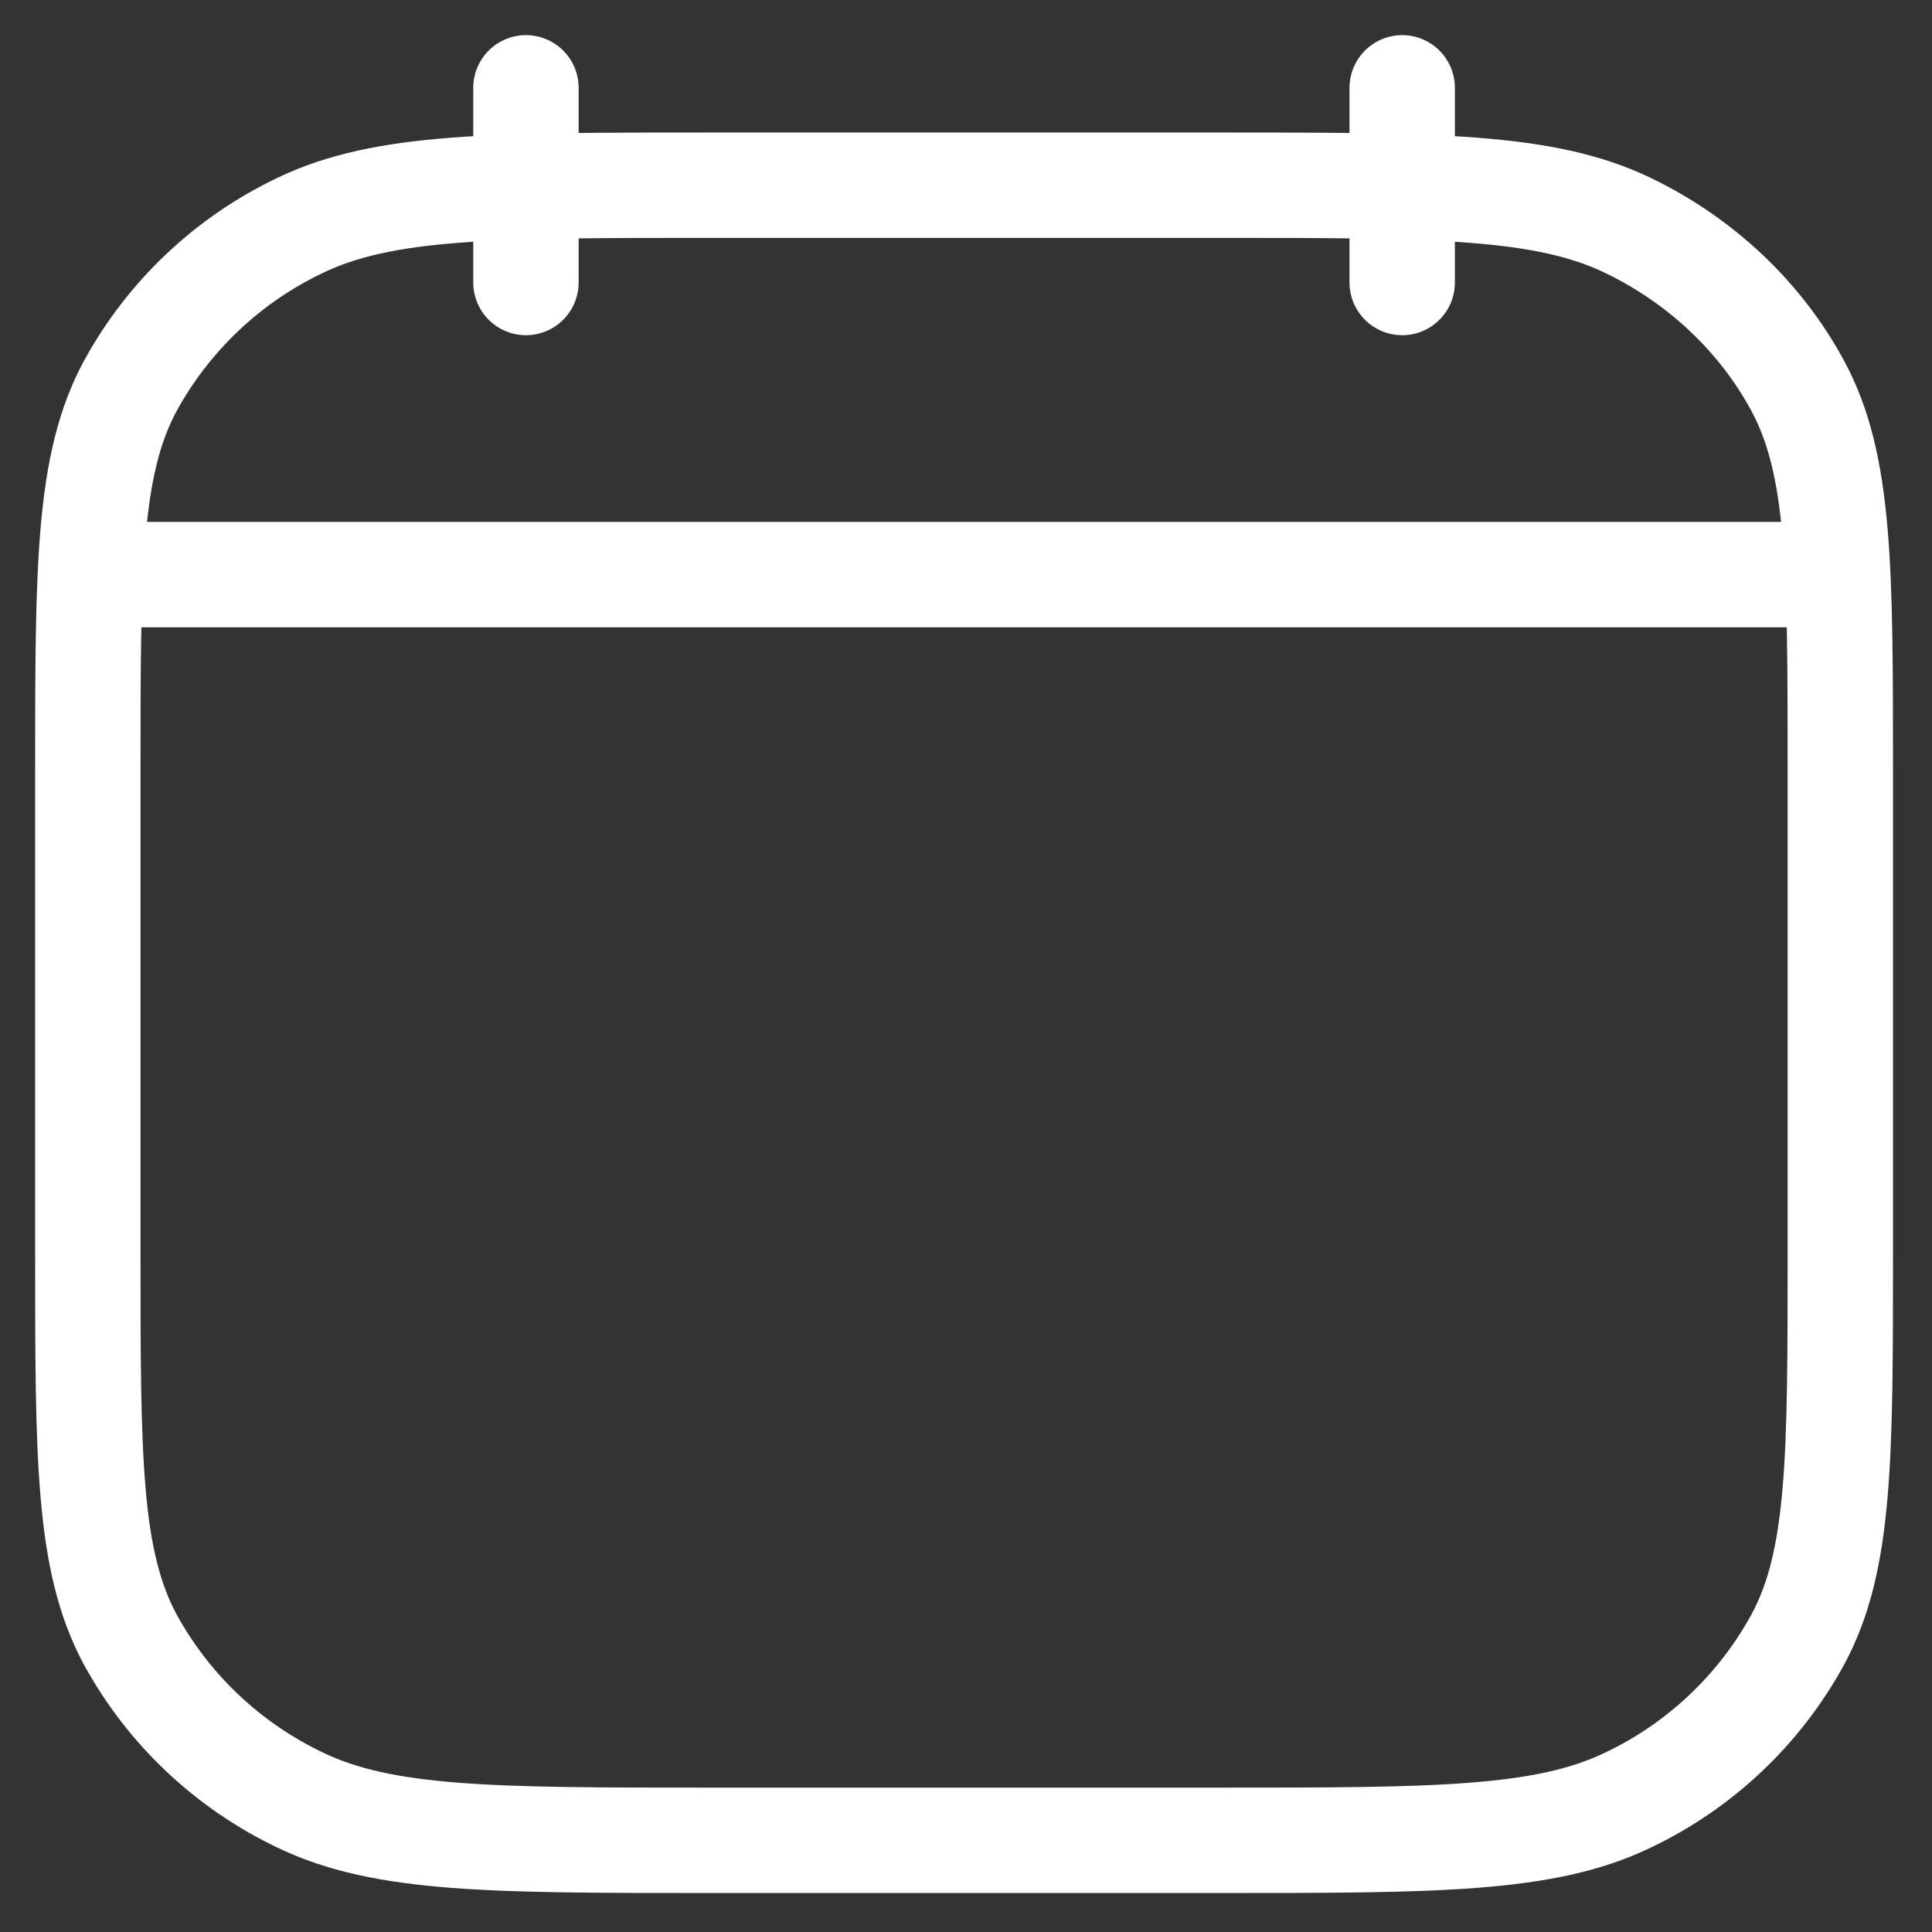 <svg width="22" height="22" viewBox="0 0 22 22" fill="none" xmlns="http://www.w3.org/2000/svg">
<rect x="0" y="0" width="22" height="22" fill="#333333" stroke="none"/>
<path d="M15.967 3.217V1M5.989 3.217V1M1.277 6.543H20.678M1 8.809C1 6.465 1 5.292 1.483 4.396C1.92 3.597 2.598 2.956 3.421 2.565C4.37 2.109 5.612 2.109 8.095 2.109H13.86C16.344 2.109 17.585 2.109 18.534 2.565C19.369 2.967 20.047 3.608 20.472 4.395C20.956 5.293 20.956 6.466 20.956 8.81V14.256C20.956 16.601 20.956 17.774 20.472 18.669C20.035 19.469 19.357 20.109 18.534 20.5C17.585 20.956 16.344 20.956 13.86 20.956H8.095C5.612 20.956 4.37 20.956 3.421 20.499C2.599 20.108 1.92 19.468 1.483 18.669C1 17.771 1 16.599 1 14.254V8.809Z" stroke="white" stroke-width="1.2" stroke-linecap="round" stroke-linejoin="round"/>
</svg>

